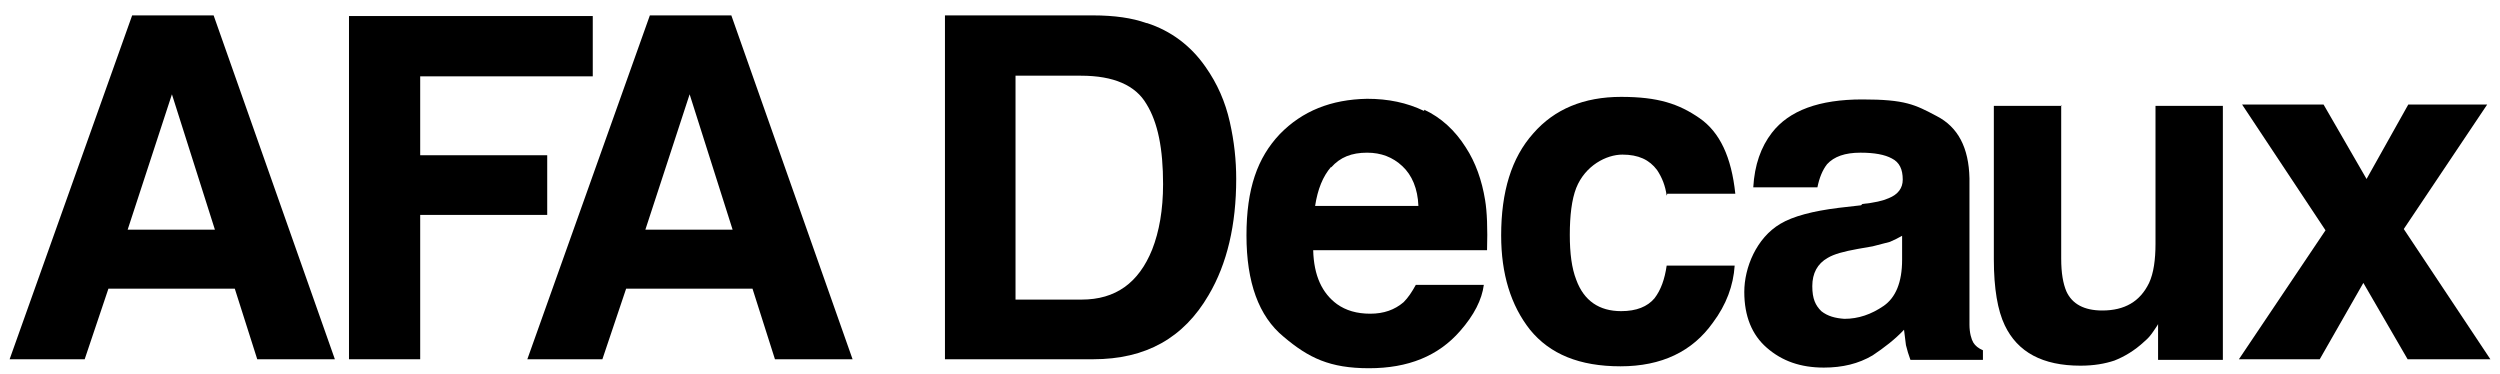 <?xml version="1.0" encoding="UTF-8"?>
<svg id="Layer_1" data-name="Layer 1" xmlns="http://www.w3.org/2000/svg" version="1.1" viewBox="0 0 389.7 58.3">
  <defs>
    <style>
      .cls-1 {
        fill: #000;
        stroke-width: 0px;
      }
    </style>
  </defs>
  <polygon class="cls-1" points="54.4 2.5 54.4 56 65.5 56 65.5 33.5 85.3 33.5 85.3 24.2 65.5 24.2 65.5 11.9 92.4 11.9 92.4 2.5 54.4 2.5"/>
  <path class="cls-1" d="M107.5,14.7l6.7,21.1h-13.6l6.9-21.1ZM101.3,2.4l-19.1,53.6h11.7l3.7-11h19.7l3.5,11h12.1L114,2.4h-12.6Z"/>
  <path class="cls-1" d="M26.8,14.7l6.7,21.1h-13.6l6.9-21.1ZM20.6,2.4L1.5,56h11.7l3.7-11h19.7l3.5,11h12.1L33.3,2.4h-12.6Z"/>
  <path class="cls-1" d="M259.8,30.5c-.2-1.5-.7-2.8-1.5-4-1.2-1.6-2.9-2.4-5.4-2.4s-5.8,1.7-7.2,5.2c-.7,1.8-1,4.3-1,7.3,0,2.9.3,5.2,1,7,1.2,3.3,3.6,4.9,7,4.9,2.4,0,4.1-.7,5.2-2,1-1.3,1.6-3,1.9-5.1h10.6c-.2,3.1-1.3,6.1-3.4,8.9-3.2,4.5-8,6.8-14.4,6.8-6.4,0-11-1.9-14.1-5.7-3-3.8-4.5-8.7-4.5-14.7,0-6.8,1.6-12.1,5-15.9,3.3-3.8,7.9-5.7,13.7-5.7s9,1.1,12.2,3.3c3.2,2.2,5,6.1,5.6,11.8h-10.6Z"/>
  <path class="cls-1" d="M321.3,16.4v23.9c0,2.3.3,3.9.8,5.1.9,2,2.8,3,5.6,3,3.5,0,5.9-1.4,7.3-4.3.7-1.5,1-3.6,1-6.1v-21.5h10.5v39.6h-10.1v-5.6c0,.1-.3.5-.7,1.1-.4.6-.8,1.1-1.4,1.6-1.6,1.5-3.2,2.4-4.7,3-1.5.5-3.2.8-5.3.8-5.9,0-9.8-2.1-11.8-6.3-1.1-2.3-1.7-5.7-1.7-10.3v-23.9h10.6Z"/>
  <polygon class="cls-1" points="349 56 362.5 35.9 349.5 16.3 362.2 16.3 368.9 27.9 375.4 16.3 387.7 16.3 374.7 35.7 388.2 56 375.3 56 368.4 44.1 361.6 56 349 56"/>
  <path class="cls-1" d="M158.3,11.7v35h10.3c5.3,0,8.9-2.6,11-7.8,1.1-2.8,1.7-6.2,1.7-10.2,0-5.5-.8-9.6-2.6-12.5-1.7-2.9-5.1-4.4-10.2-4.4,0,0-10.3,0-10.3,0ZM178.8,3.6c3.7,1.2,6.8,3.5,9.1,6.8,1.9,2.7,3.1,5.5,3.8,8.6.7,3.1,1,6,1,8.9,0,7.1-1.4,13.2-4.3,18.1-3.9,6.7-9.8,10-18,10h-23.1V2.4h23.1c3.3,0,6.1.4,8.3,1.2"/>
  <path class="cls-1" d="M207.5,26c-1.3,1.5-2.1,3.5-2.5,6.1h16.1c-.1-2.7-1-4.8-2.5-6.2-1.5-1.4-3.3-2.1-5.5-2.1-2.4,0-4.2.7-5.6,2.3M222,17.1c2.6,1.2,4.8,3.2,6.5,5.9,1.5,2.3,2.5,5.1,3,8.2.3,1.8.4,4.4.3,7.8h-27.1c.1,4,1.4,6.7,3.7,8.4,1.4,1,3.1,1.5,5.2,1.5,2.1,0,3.8-.6,5.2-1.8.7-.7,1.3-1.6,1.9-2.7h10.6c-.3,2.3-1.5,4.7-3.7,7.2-3.4,3.9-8.1,5.8-14.2,5.8s-9.4-1.6-13.3-4.9c-3.9-3.2-5.8-8.5-5.8-15.8s1.7-12.1,5.2-15.8c3.5-3.6,8-5.4,13.6-5.5,3.3,0,6.2.6,8.9,1.9"/>
  <path class="cls-1" d="M296.6,36.7c-.7.4-1.3.7-2,1-.7.2-1.6.4-2.7.7l-2.3.4c-2.2.4-3.7.8-4.7,1.4-1.6.9-2.4,2.4-2.4,4.4s.5,3,1.4,3.9c1,.8,2.2,1.1,3.6,1.2,2.2,0,4.2-.7,6.1-2,1.9-1.3,2.9-3.7,2.9-7.2v-3.8ZM290.3,31.8c1.9-.2,3.2-.5,4.1-.9,1.5-.6,2.2-1.6,2.2-2.9,0-1.6-.5-2.7-1.7-3.3-1.1-.6-2.7-.9-4.9-.9-2.4,0-4.1.6-5.2,1.8-.7.9-1.2,2.1-1.5,3.6h-10c.2-3.5,1.2-6.3,2.9-8.5,2.7-3.5,7.4-5.2,14.1-5.2s8.2.8,11.6,2.6c3.3,1.7,5,4.9,5.1,9.7v18.2c0,1.2,0,2.8,0,4.6,0,1.3.3,2.3.6,2.8.3.5.8.9,1.5,1.2v1.5h-11.3c-.3-.8-.5-1.5-.7-2.3-.1-.7-.2-1.5-.3-2.4-1.4,1.5-3.1,2.8-4.9,4-2.2,1.3-4.7,1.9-7.6,1.9-3.6,0-6.5-1-8.9-3.1-2.3-2-3.5-4.9-3.5-8.7s1.9-8.4,5.6-10.6c2-1.2,5.1-2,9.1-2.5l3.5-.4Z"/>
</svg>